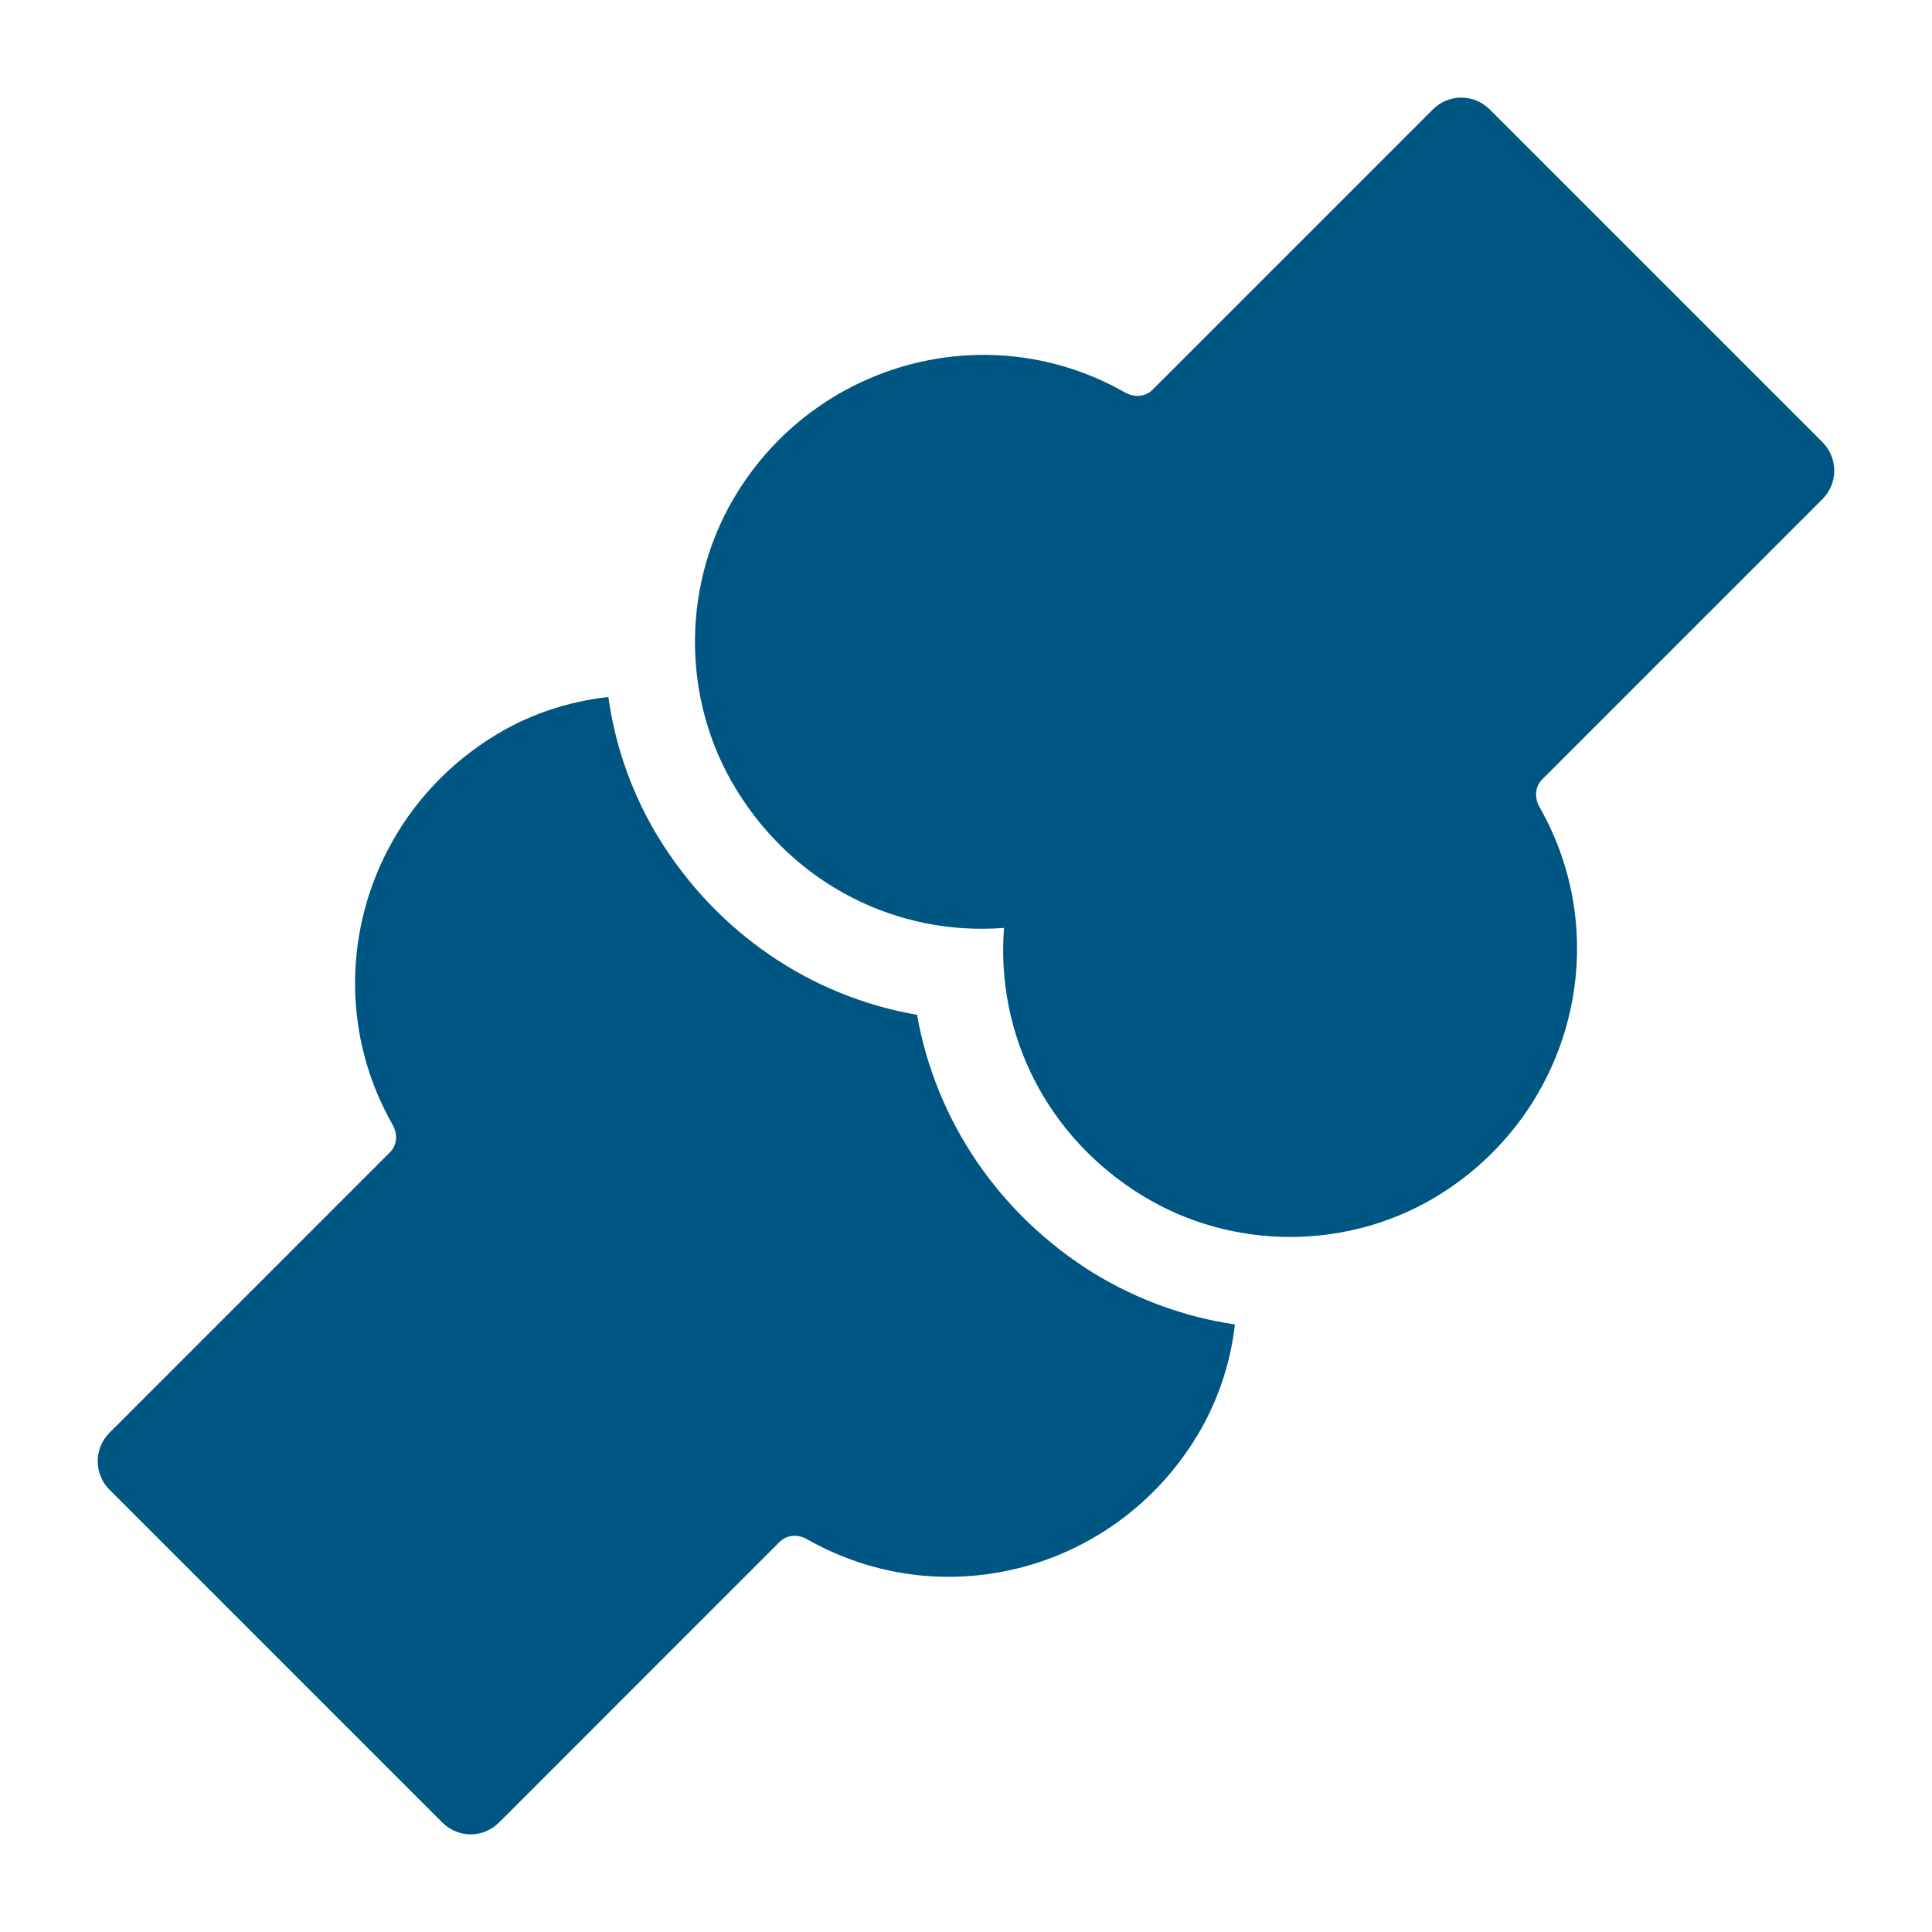 <?xml version="1.0" encoding="utf-8"?>
<!-- Generator: Adobe Illustrator 27.8.0, SVG Export Plug-In . SVG Version: 6.00 Build 0)  -->
<svg version="1.1" id="Layer_1" xmlns="http://www.w3.org/2000/svg" xmlns:xlink="http://www.w3.org/1999/xlink" x="0px" y="0px"
	 viewBox="0 0 60 60" style="enable-background:new 0 0 60 60;" xml:space="preserve">
<style type="text/css">
	.st0{fill:#005681;}
	.st1{fill:none;stroke:#005681;stroke-width:2;stroke-linecap:round;stroke-linejoin:round;stroke-miterlimit:10;}
	.st2{fill:none;stroke:#005681;stroke-width:2;stroke-miterlimit:10;}
	.st3{fill:none;stroke:#F1F2F2;stroke-width:2.5;stroke-linecap:square;stroke-miterlimit:10;}
	.st4{fill:#005682;stroke:#005681;stroke-width:2;stroke-linecap:round;stroke-linejoin:round;stroke-miterlimit:10;}
	.st5{fill:#F1F2F2;}
	.st6{fill:#005682;}
	.st7{fill:none;stroke:#F1F2F2;stroke-width:2.5;stroke-linecap:square;stroke-linejoin:round;stroke-miterlimit:10;}
	.st8{fill:#005681;stroke:#005681;stroke-width:2;stroke-miterlimit:10;}
	.st9{fill:#005681;stroke:#005681;stroke-width:2;stroke-linejoin:round;stroke-miterlimit:10;}
	.st10{display:none;fill:none;stroke:#F1F2F2;stroke-width:2.5;stroke-linecap:square;stroke-linejoin:round;stroke-miterlimit:10;}
</style>
<g>
	<path class="st6" d="M38.351,41.131c-0.142,1.278-0.582,2.542-1.292,3.65c-2.585,4.048-7.84,5.383-11.987,3.025
		c-0.298-0.171-0.639-0.142-0.866,0.085L15.498,56.6c-0.241,0.241-0.568,0.369-0.881,0.369c-0.312,0-0.639-0.128-0.881-0.369
		L3.397,46.26c-0.483-0.483-0.483-1.278,0-1.761l8.708-8.708c0.227-0.213,0.256-0.568,0.085-0.866
		c-2.358-4.147-1.023-9.402,3.025-11.987c1.122-0.724,2.386-1.15,3.678-1.292c0.213,1.534,0.739,3.025,1.562,4.374
		c1.818,2.954,4.729,4.928,8.024,5.496c0.582,3.281,2.542,6.206,5.51,8.038C35.326,40.364,36.803,40.904,38.351,41.131z"/>
	<path class="st6" d="M56.602,13.736L46.261,3.395c-0.485-0.485-1.273-0.485-1.759,0l-8.713,8.713
		c-0.216,0.218-0.562,0.244-0.861,0.075c-4.143-2.356-9.408-1.021-11.984,3.036c-1.788,2.813-1.817,6.466-0.074,9.308
		c1.815,2.957,5,4.548,8.311,4.29c-0.258,3.311,1.333,6.495,4.29,8.311c1.401,0.859,2.999,1.287,4.595,1.287
		c1.644,0,3.287-0.454,4.713-1.361c4.058-2.577,5.392-7.842,3.036-11.984c-0.171-0.3-0.141-0.646,0.075-0.861l8.713-8.713
		C57.086,15.009,57.086,14.222,56.602,13.736z"/>
</g>
</svg>
